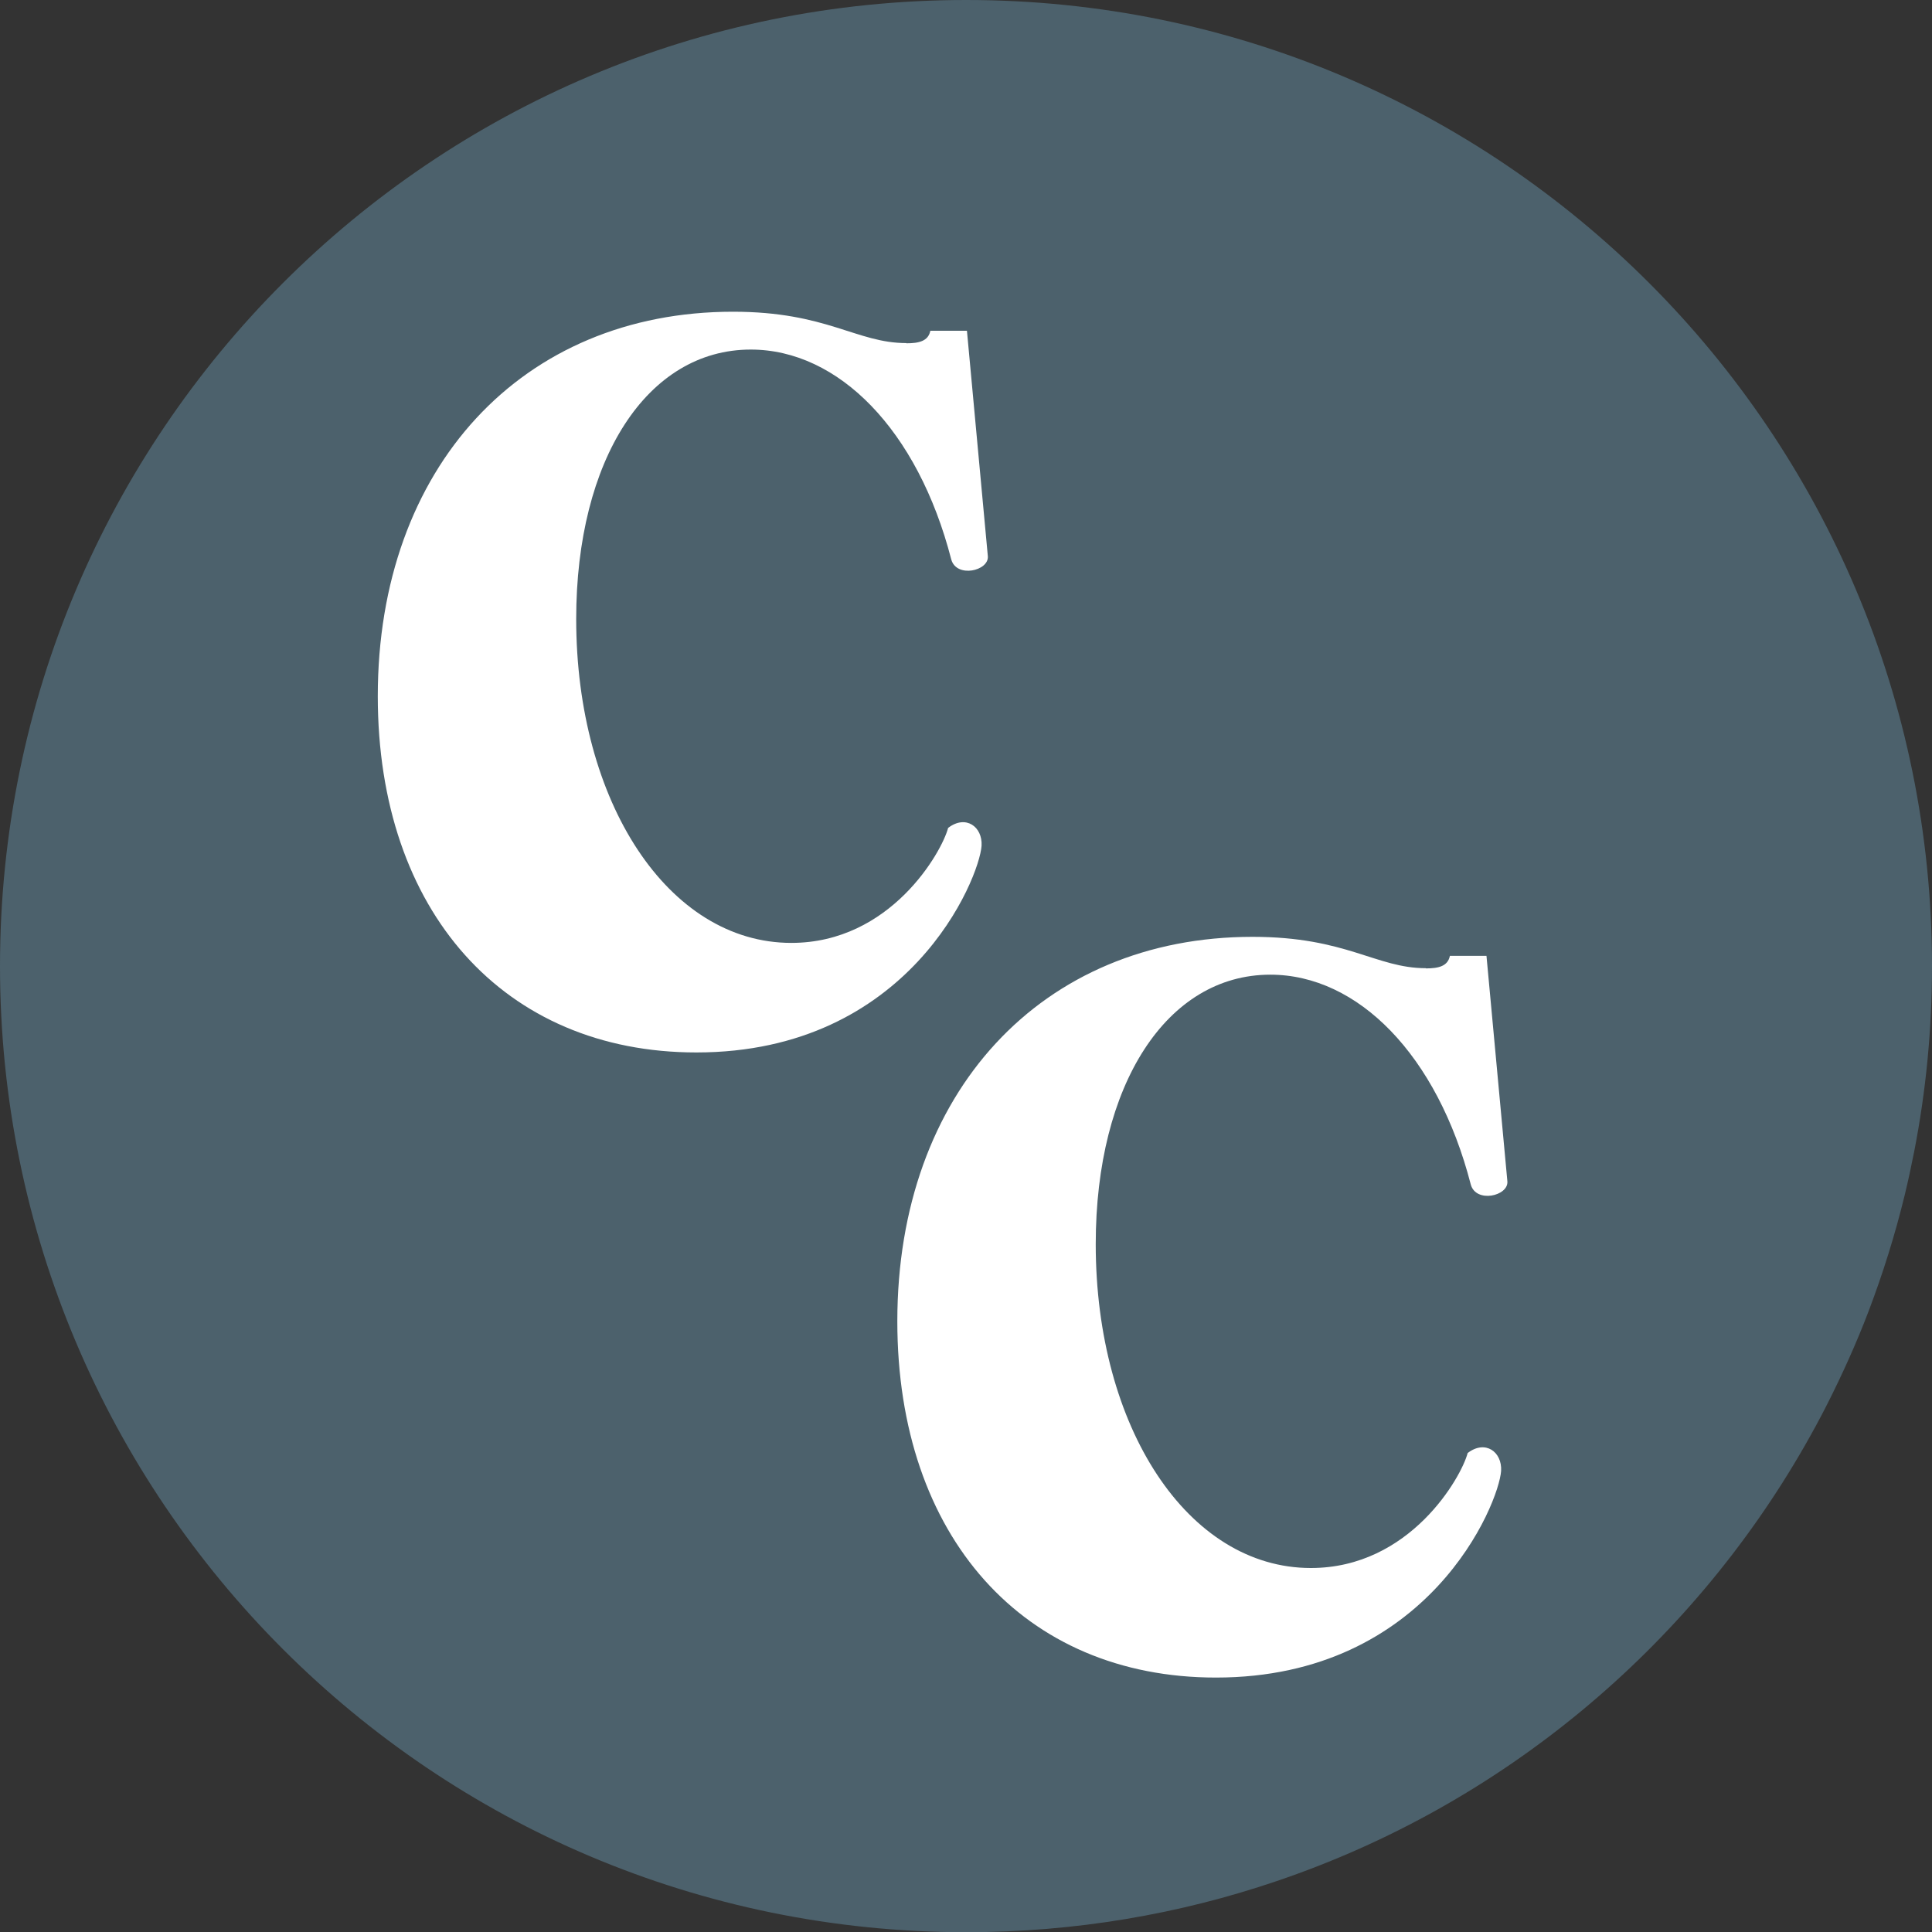 <svg xmlns="http://www.w3.org/2000/svg" id="Layer_2" data-name="Layer 2" viewBox="0 0 92.41 92.42"><rect x="0" y="0" width="92.41" height="92.42" fill="#333333" stroke="none"/><defs><style>      .cls-1 {        fill: #fff;      }      .cls-2 {        fill: #4c616c;      }    </style></defs><g id="Layer_1-2" data-name="Layer 1"><g><path class="cls-2" d="m92.41,46.21c0,3.03-.29,5.99-.85,8.86-.14.71-.29,1.41-.46,2.11-.46,1.89-1.04,3.74-1.72,5.53-.59,1.55-1.27,3.05-2.01,4.51-.33.65-.68,1.29-1.04,1.92-5.55,9.7-14.51,17.19-25.25,20.83-4.67,1.59-9.67,2.45-14.87,2.45C20.69,92.42,0,71.73,0,46.21S20.69,0,46.21,0s46.2,20.69,46.2,46.21Z"></path><path class="cls-1" d="m43.35,16.42c.6,0,1.05-.1,1.15-.6h1.75l1,10.79c.05.7-1.5,1.05-1.75.15-1.6-6.2-5.4-10.04-9.59-10.04-4.95,0-8.35,5.25-8.35,12.89,0,8.75,4.4,15.49,10.29,15.49,4.75,0,7.2-4.35,7.5-5.5.85-.65,1.65-.05,1.6.85-.1,1.55-3.45,9.89-13.64,9.89-9.2,0-15.24-6.75-15.24-17.04,0-10.94,6.9-18.39,16.99-18.39,4.5,0,5.9,1.5,8.29,1.5Z"></path><path class="cls-1" d="m68.2,46.32c.6,0,1.05-.1,1.15-.6h1.75l1,10.79c.05.7-1.5,1.05-1.75.15-1.6-6.2-5.4-10.04-9.59-10.04-4.95,0-8.35,5.25-8.35,12.89,0,8.75,4.4,15.49,10.29,15.49,4.75,0,7.2-4.35,7.5-5.5.85-.65,1.65-.05,1.6.85-.1,1.55-3.45,9.89-13.64,9.89-9.2,0-15.24-6.75-15.24-17.04,0-10.94,6.9-18.39,16.99-18.39,4.5,0,5.9,1.5,8.29,1.5Z"></path></g></g></svg>